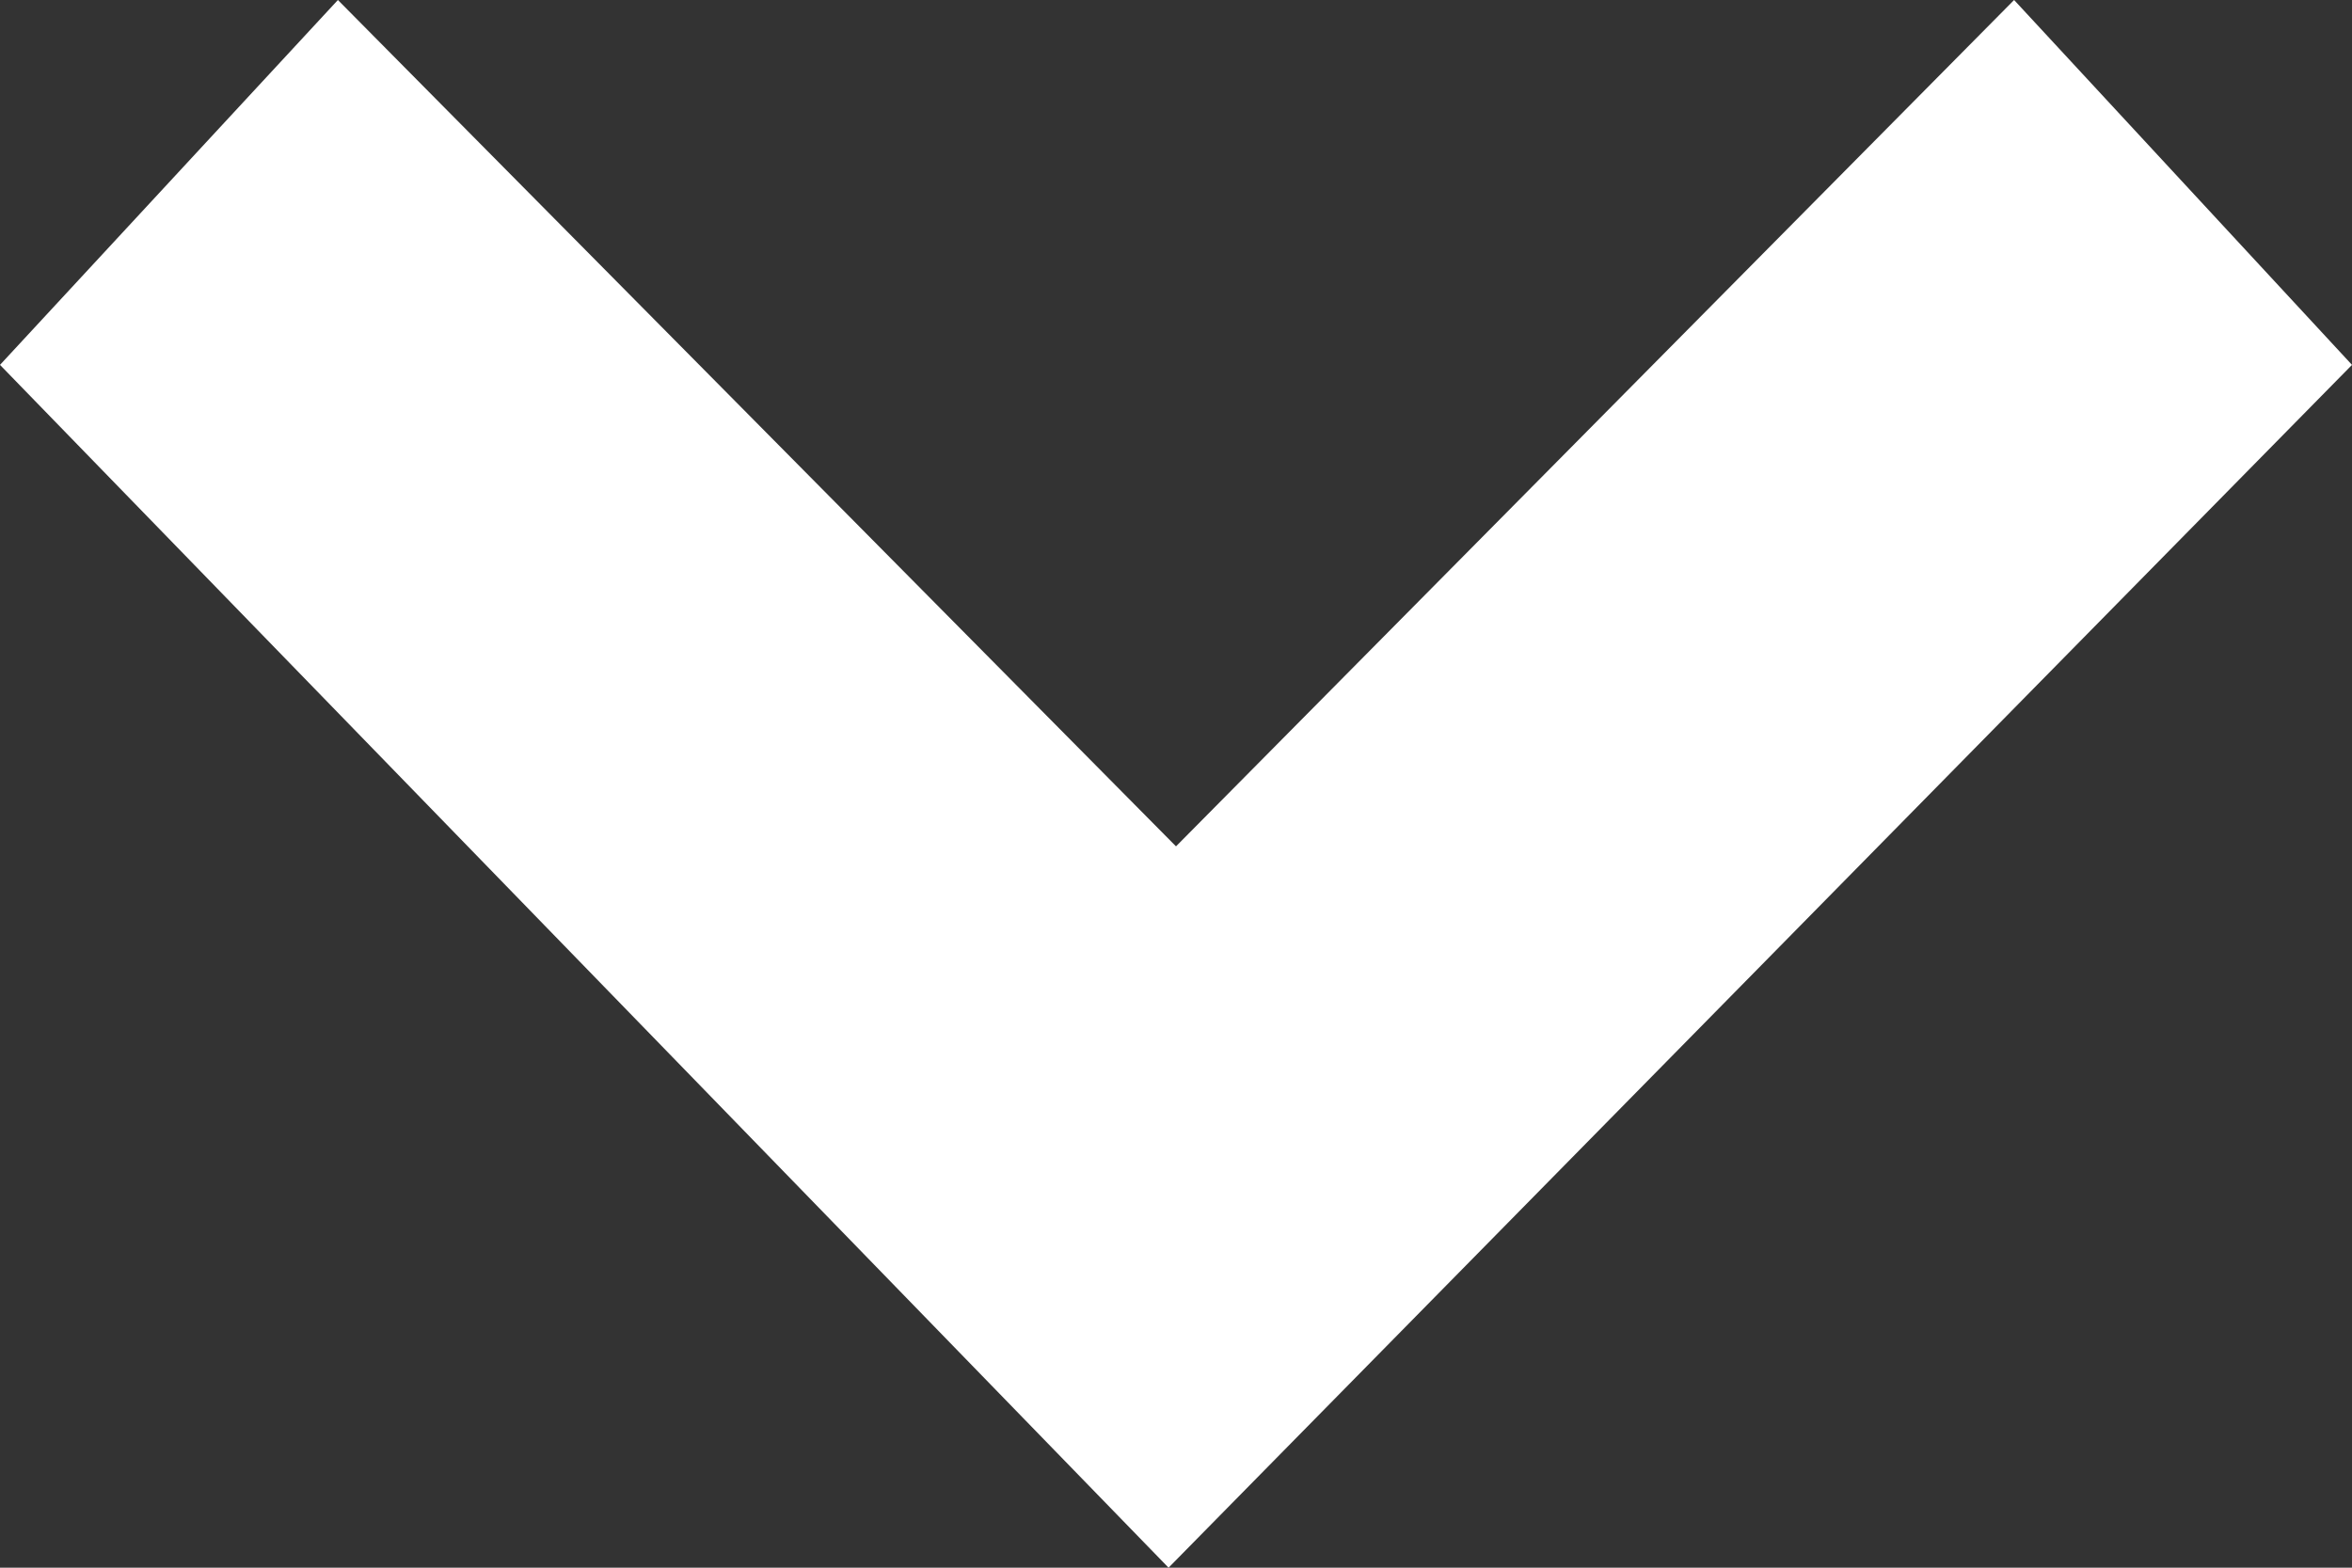 <svg xmlns="http://www.w3.org/2000/svg" width="12" height="8" viewBox="0 0 12 8">
  <rect x="0" y="0" width="12" height="8" fill="#333333" stroke="none"/>
  <path id="icon_arrow_down" data-name="icon/arrow/down" d="M10.276,0,6,4.319,1.724,0,0,1.862,5.962,8,12,1.862Z" fill="#fff"/>
</svg>
